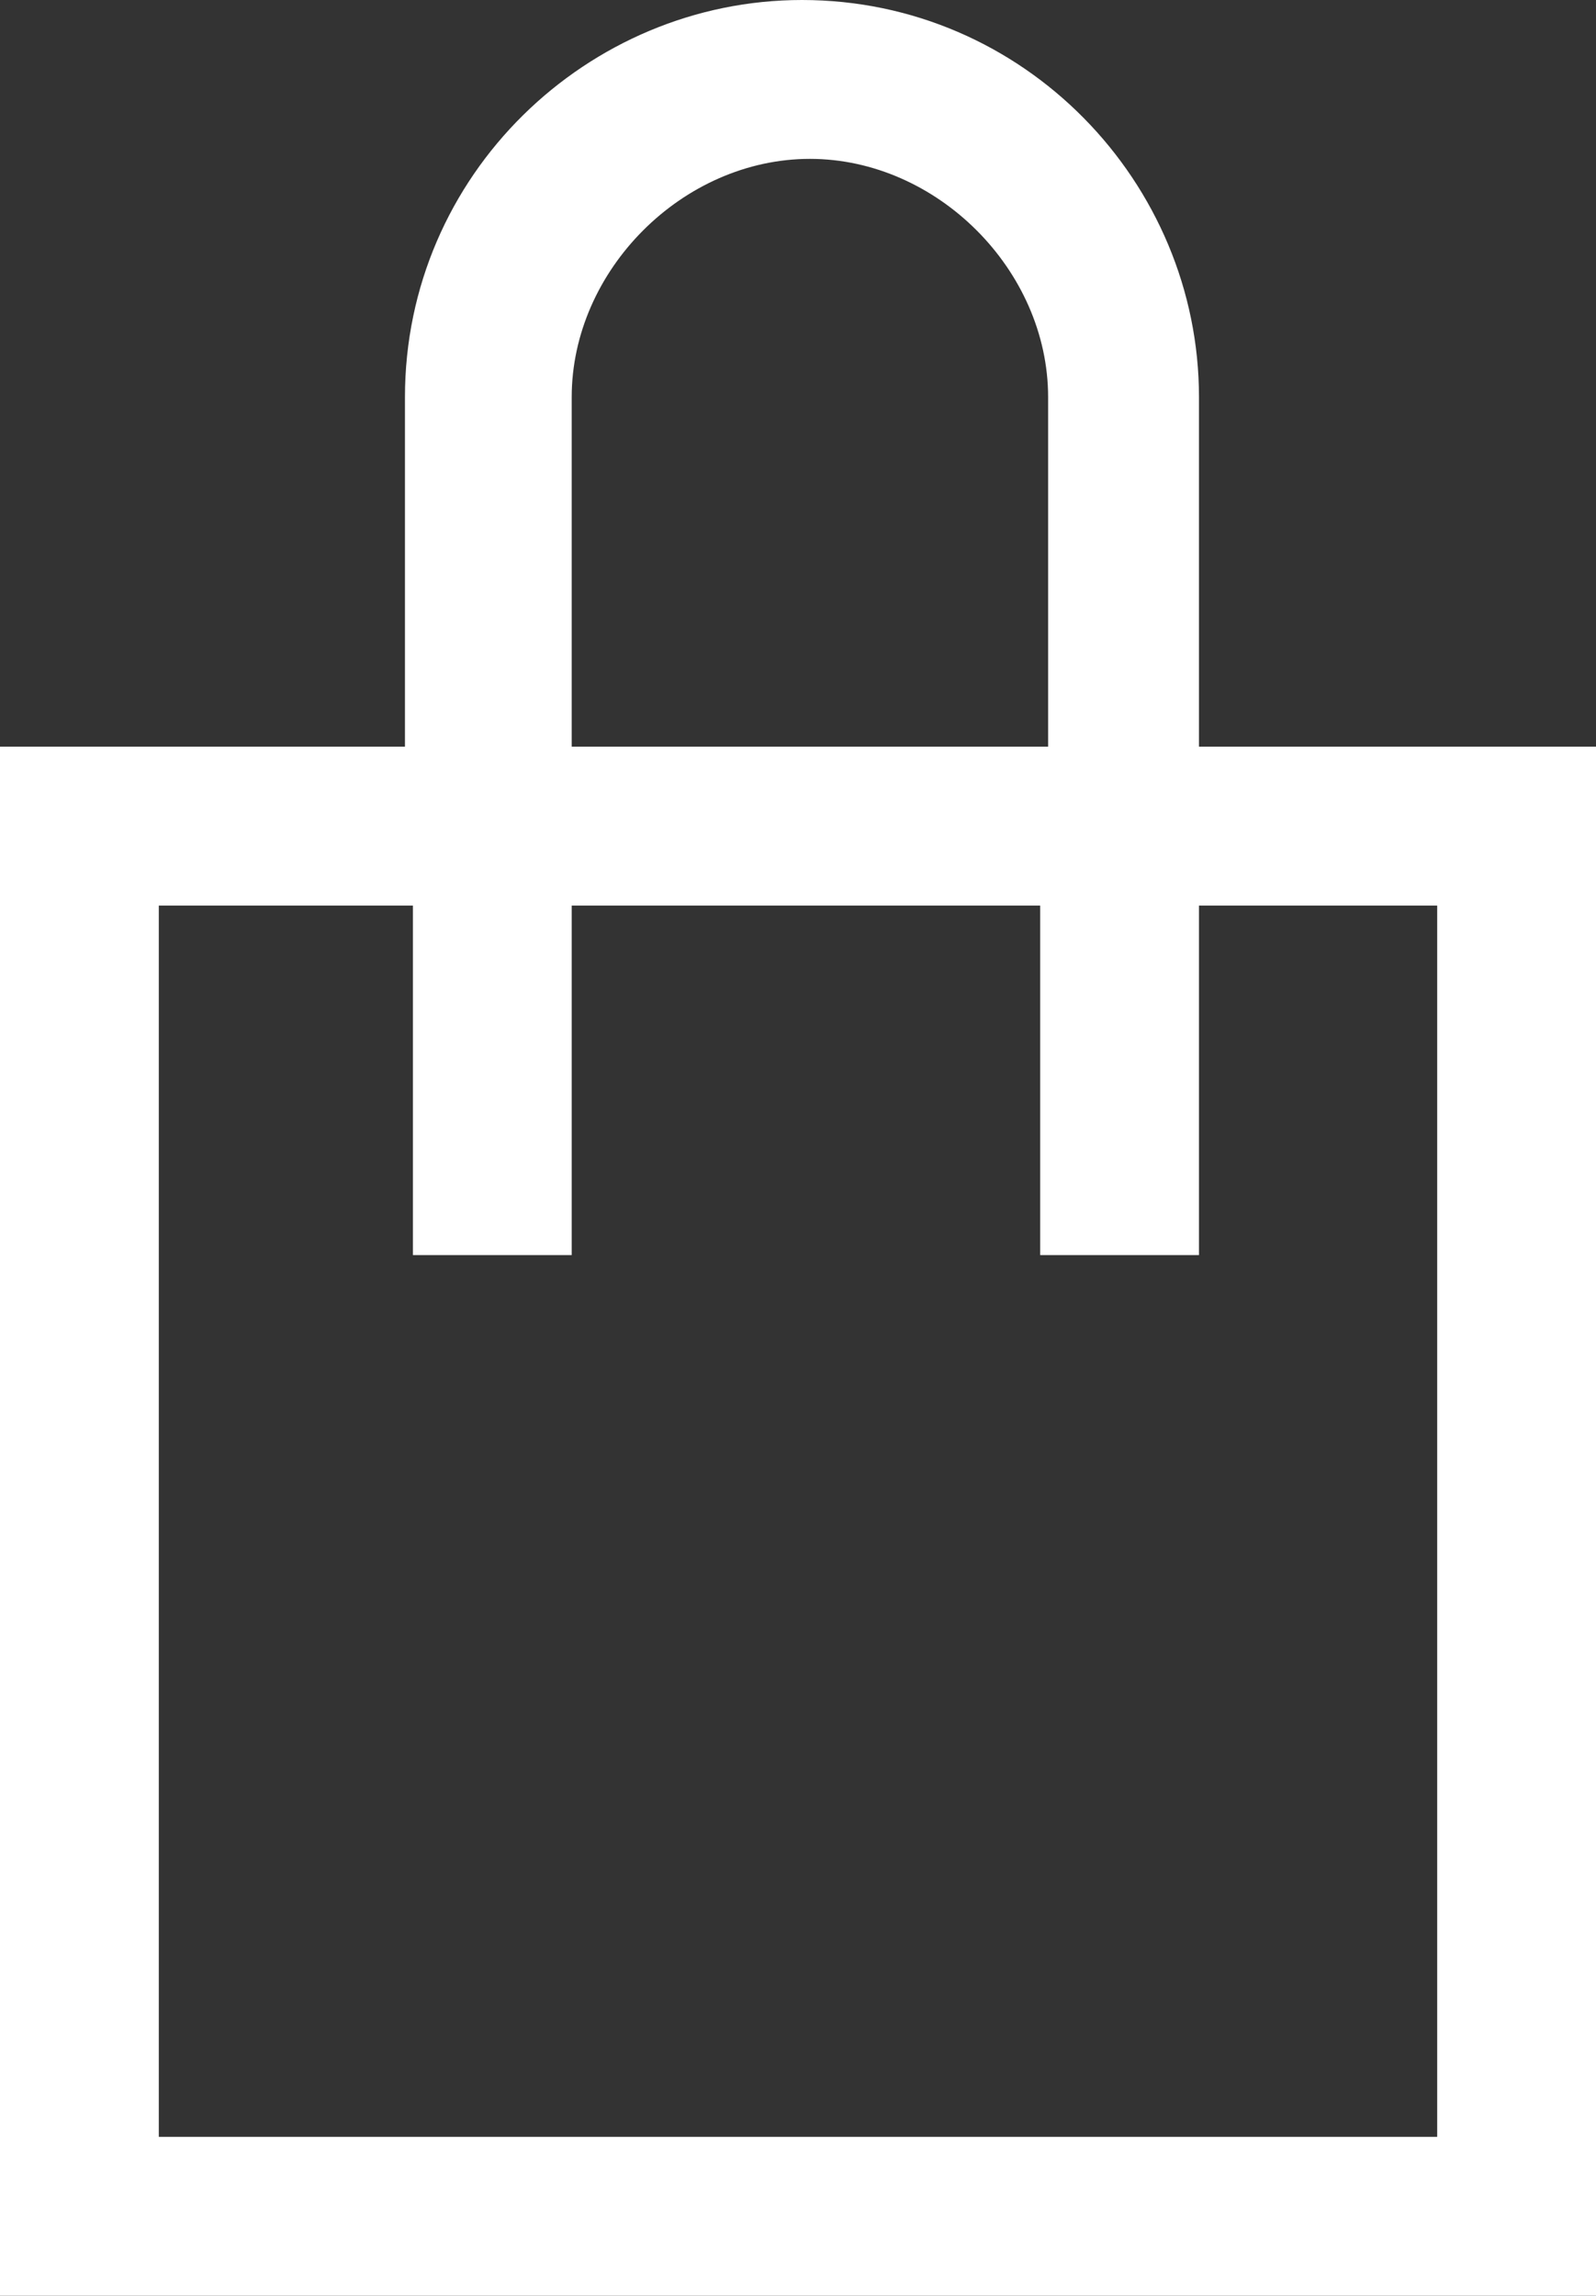<?xml version="1.0" encoding="UTF-8"?> <!-- Generator: Adobe Illustrator 24.1.2, SVG Export Plug-In . SVG Version: 6.00 Build 0) --> <svg xmlns="http://www.w3.org/2000/svg" xmlns:xlink="http://www.w3.org/1999/xlink" id="Layer_1" x="0px" y="0px" viewBox="0 0 20.1 28.9" style="enable-background:new 0 0 20.1 28.9;" xml:space="preserve"><rect x="0" y="0" width="20.1" height="28.9" fill="#333333" stroke="none"/> <style type="text/css"> .st0{fill:#FFFFFF;} </style> <path class="st0" d="M15.1,9.4V5c0-2.7-2.2-5-5-5c-2.7,0-5,2.2-5,5v4.4H0v19.5h20.1V9.4H15.1z M7.2,5c0-1.6,1.4-3,3-3s3,1.4,3,3v4.4 h-6V5z M18.1,26.9H2V11.4h3.2v4.4h2v-4.4h5.9v4.4h2v-4.4h3V26.9z"></path> </svg> 